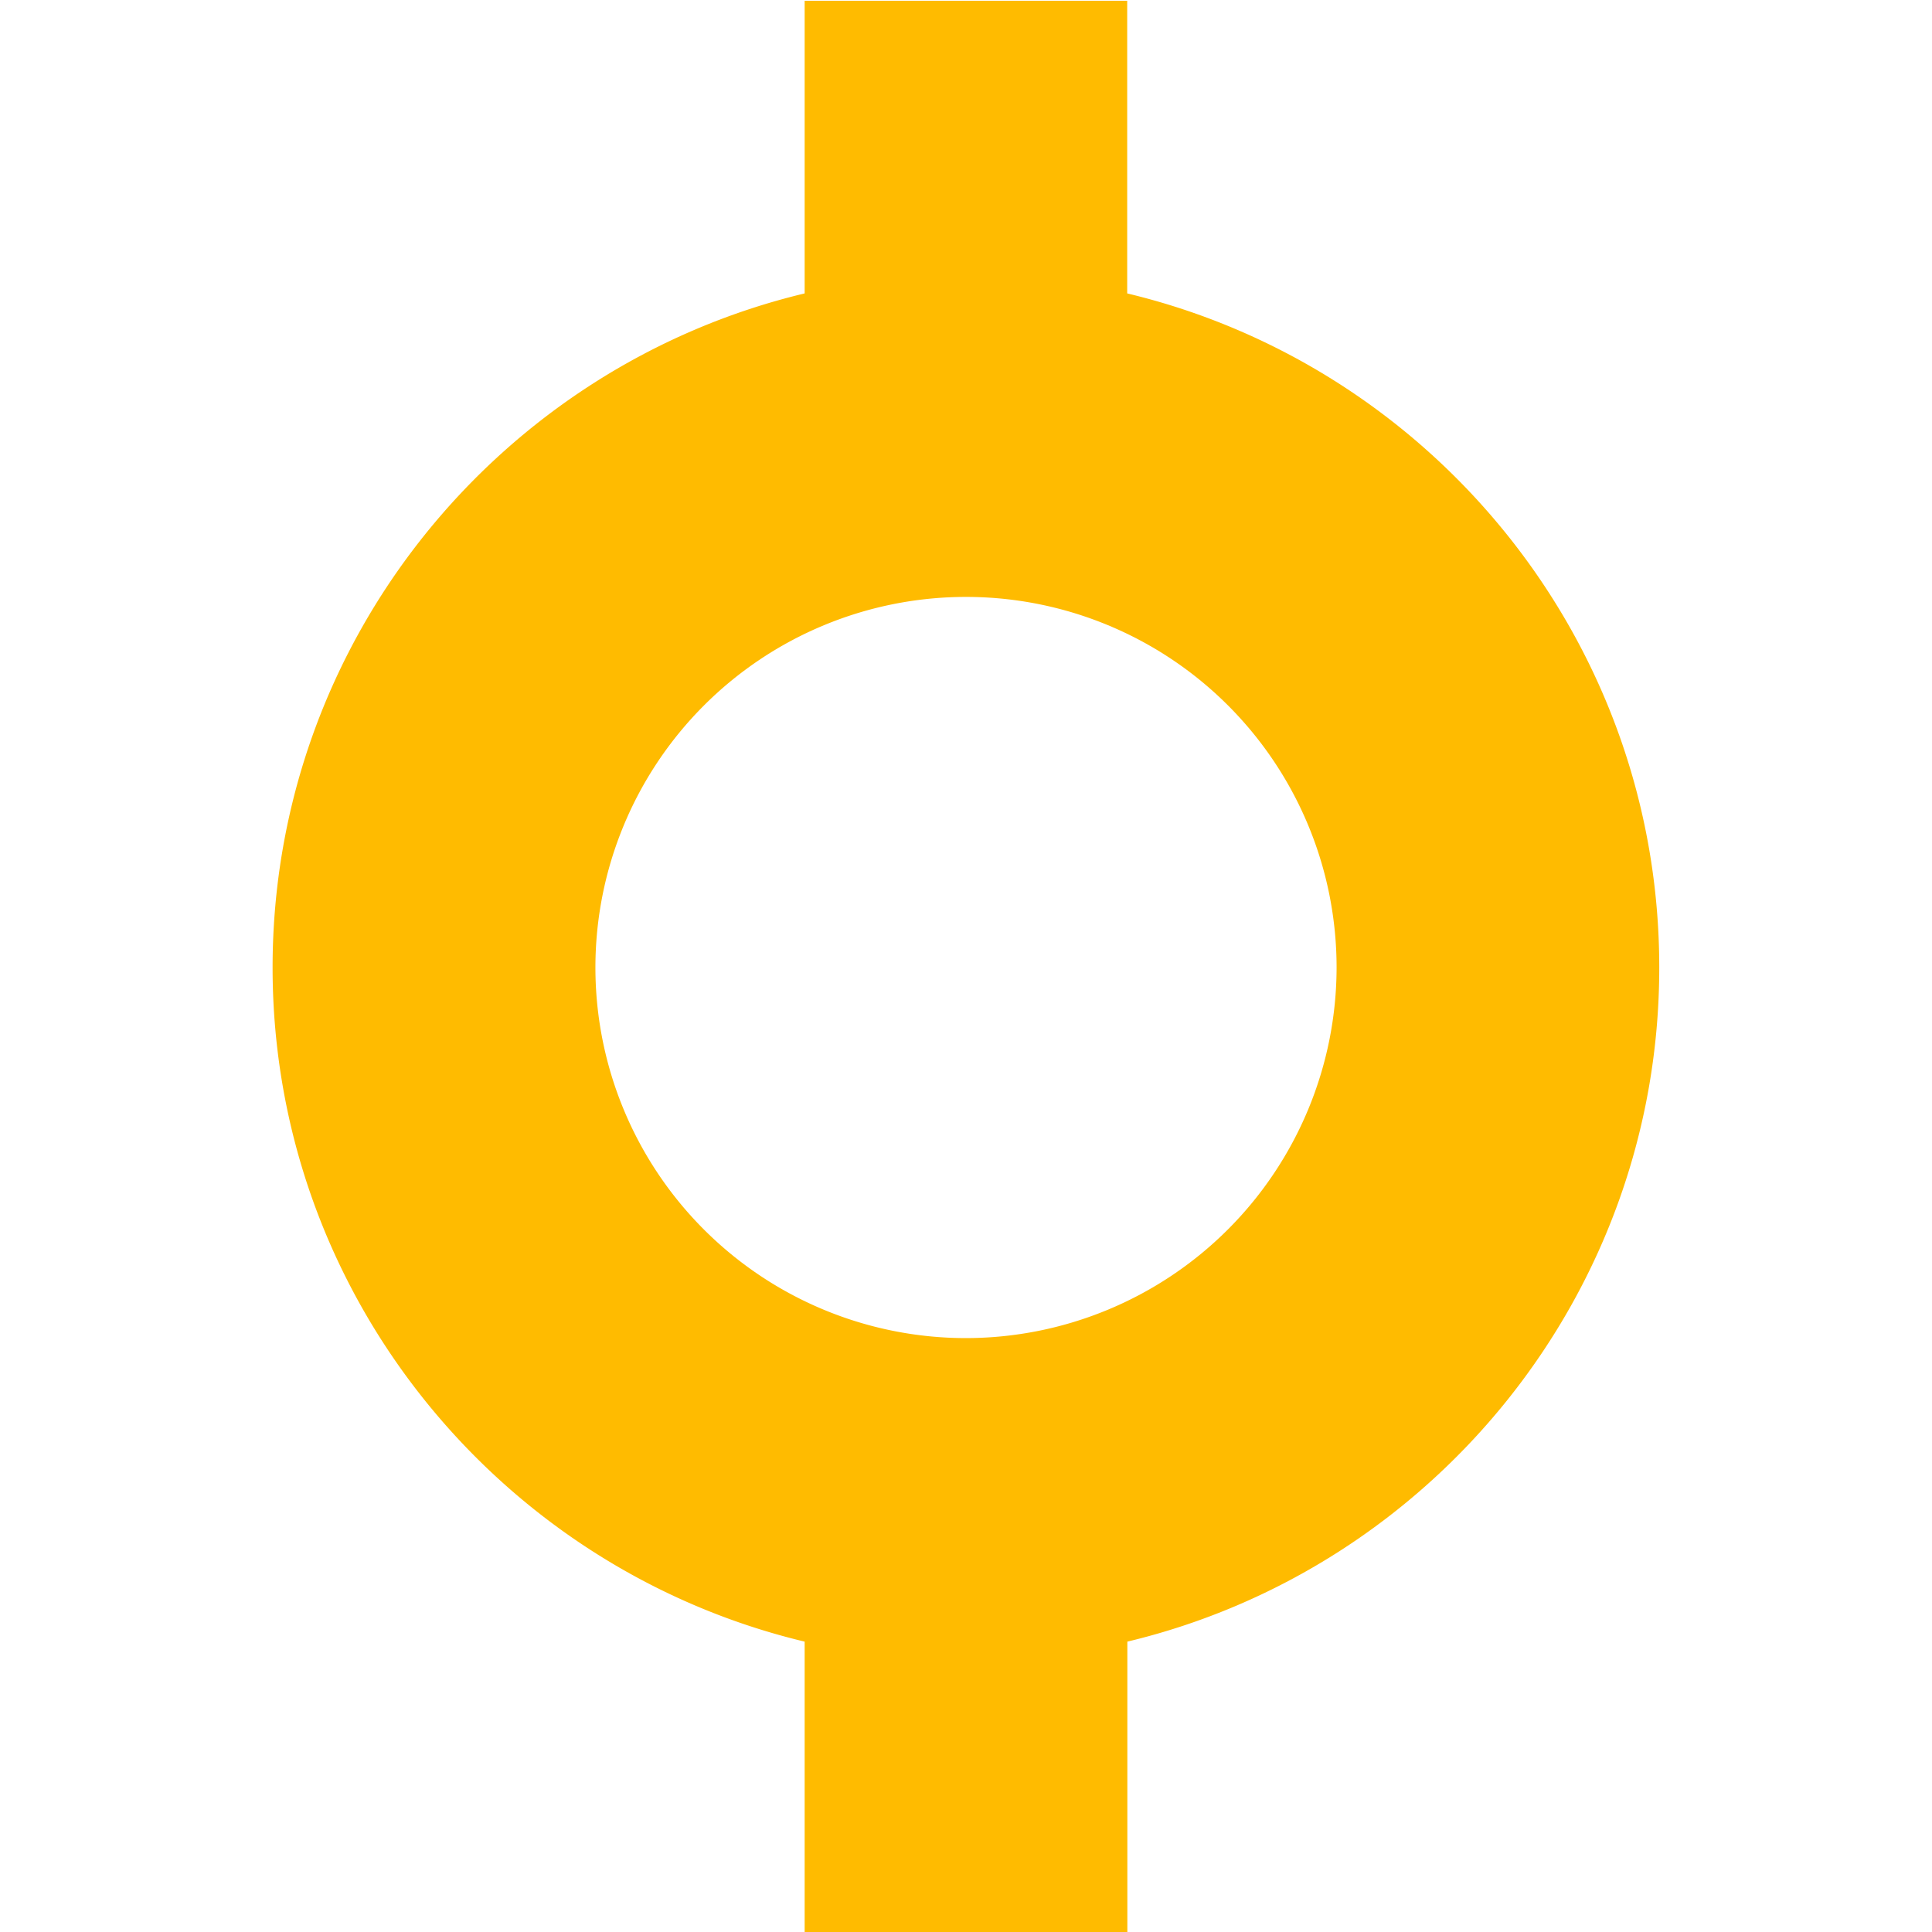 <svg id="CommittedLogo" xmlns="http://www.w3.org/2000/svg" viewBox="0 0 512 512">
    <defs>
        <style>.cls-1{fill:#fb0;}.cls-2{fill:none;}</style>
    </defs>
    <title>Avatar 1 - Yellow Trans</title>
    <path class="cls-1" d="M439.72,256.4c0-86.58-60.22-159.31-141-178.64V.21H213.24V77.76c-80.74,19.33-141,92.06-141,178.64s60.22,159.32,141,178.65v77.16h85.52V435.05C379.5,415.72,439.72,343,439.72,256.4ZM256,354.61a98.21,98.21,0,1,1,98.21-98.21A98.32,98.32,0,0,1,256,354.61Z" />
    <rect class="cls-2" width="512" height="512" />
</svg>
